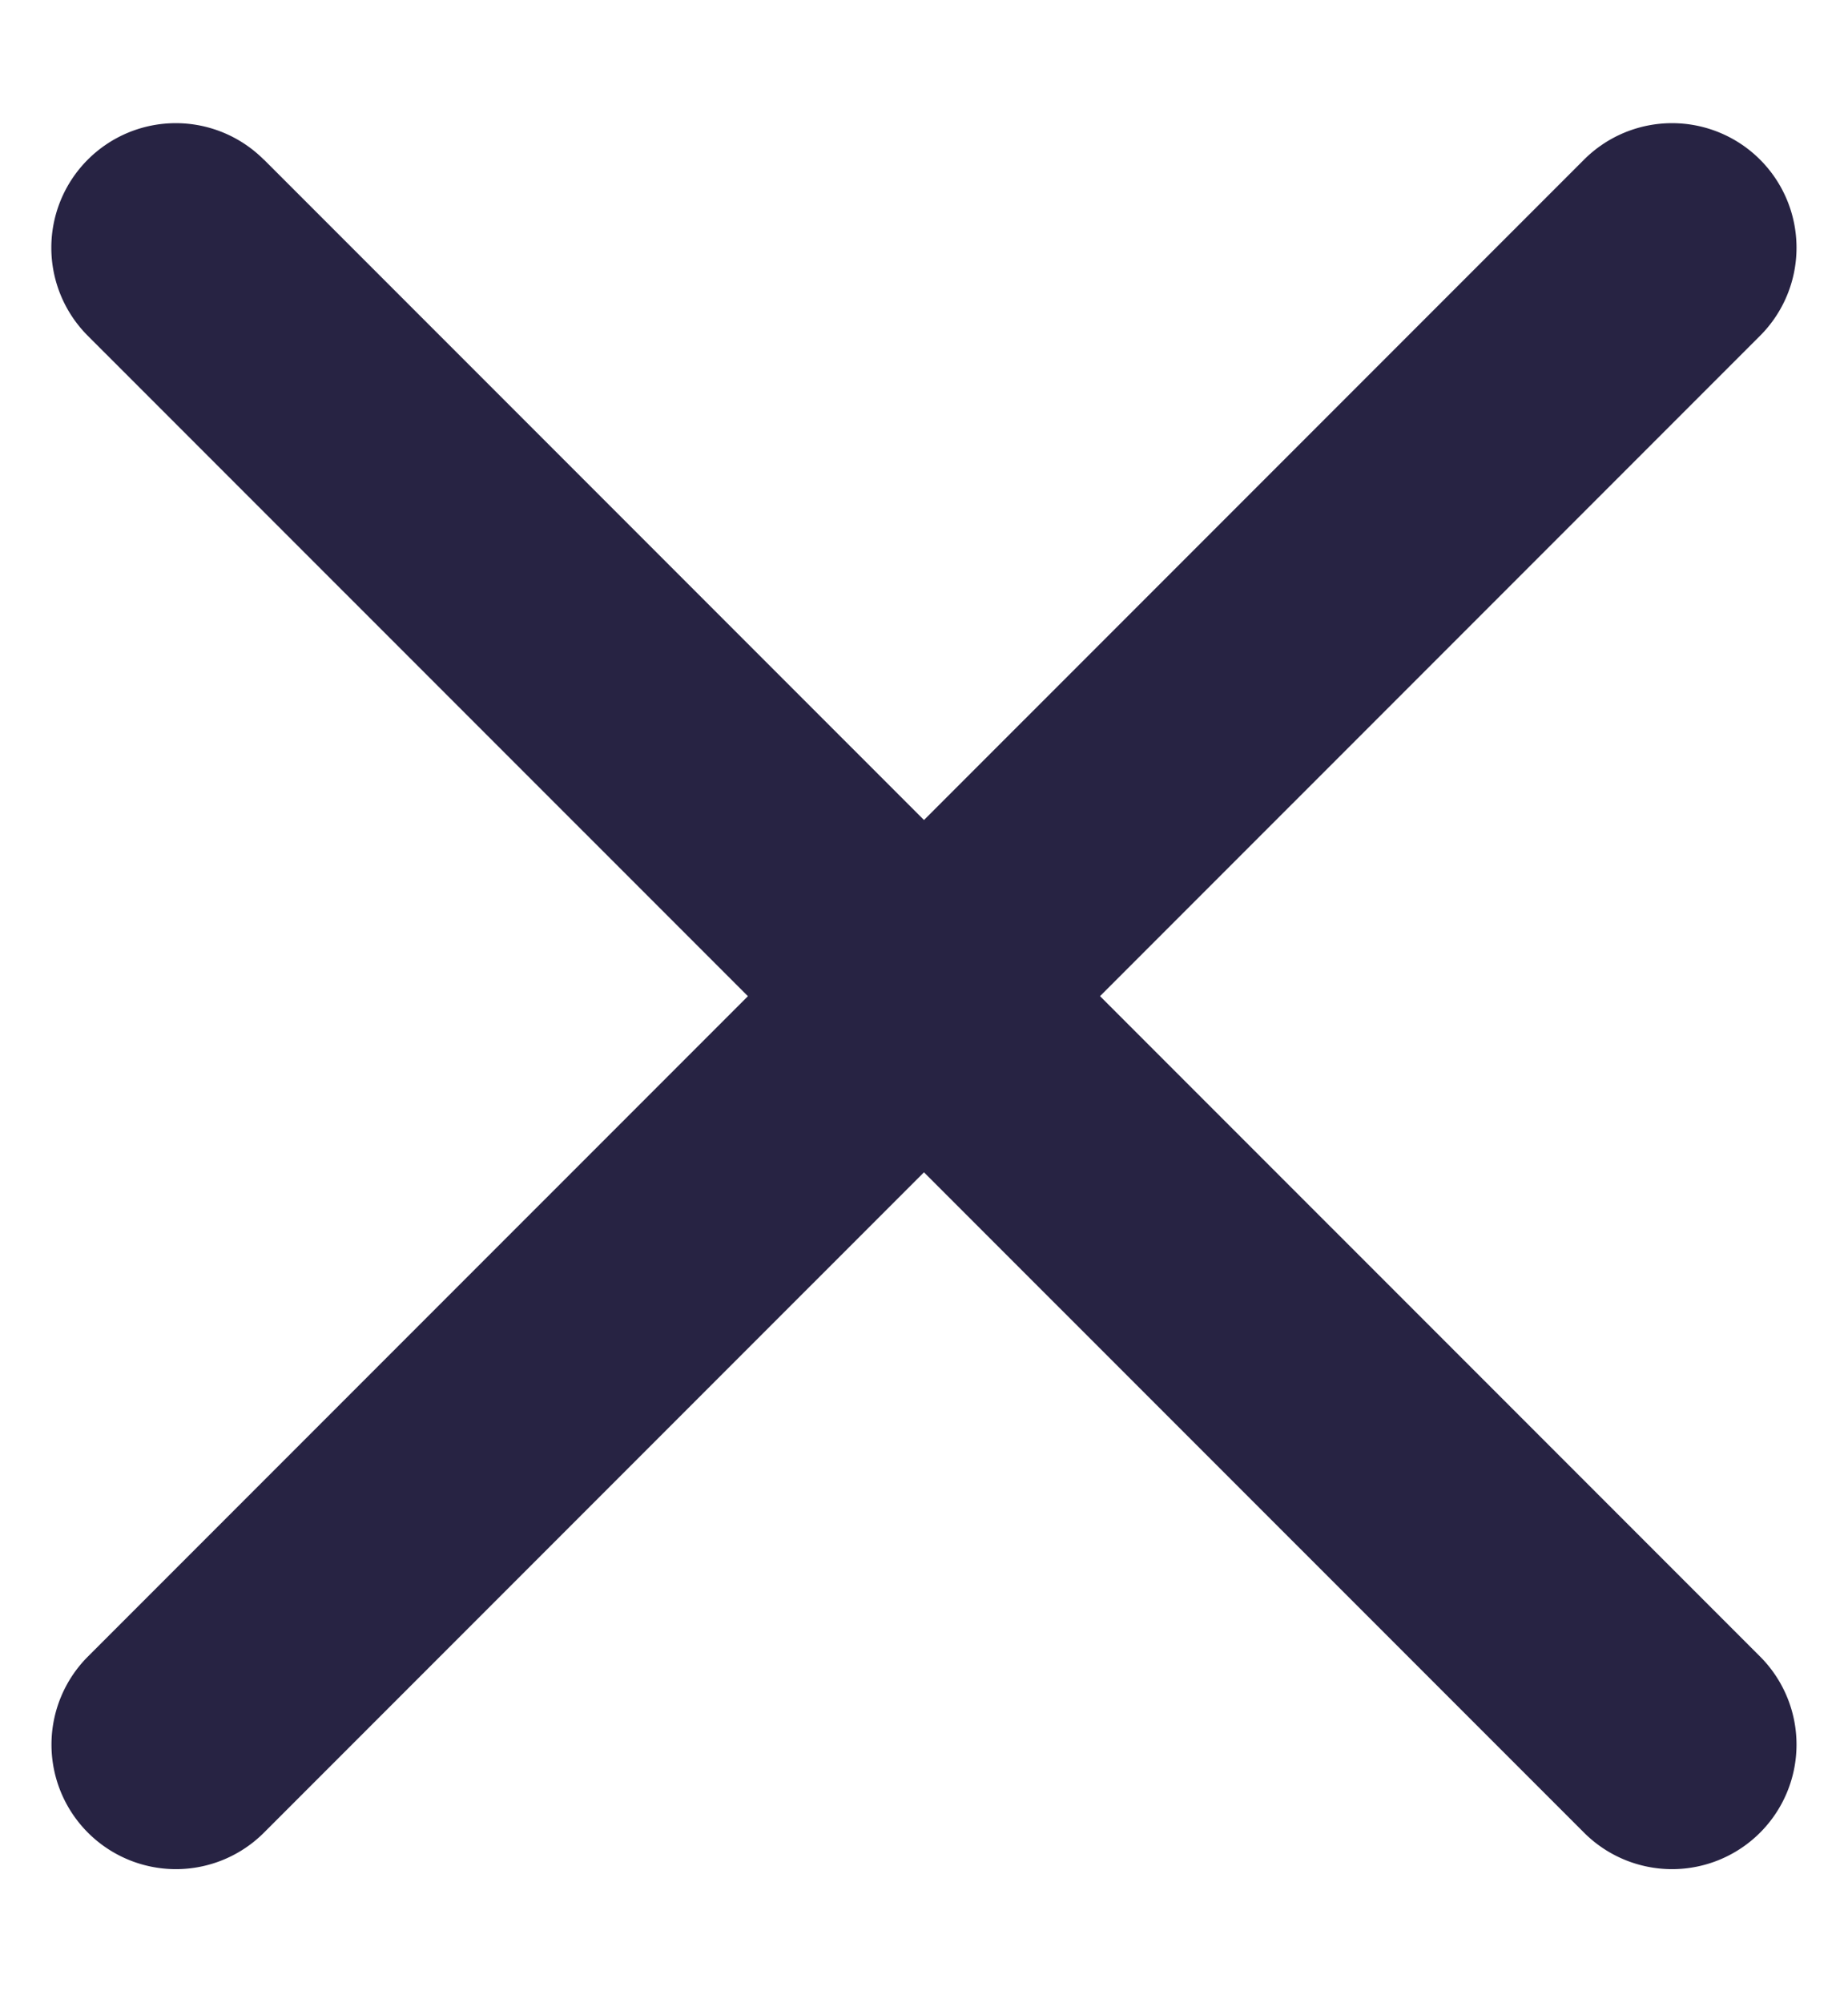 <svg width="12" height="13" viewBox="0 0 12 13" xmlns="http://www.w3.org/2000/svg">
    <g fill="#272343" fill-rule="evenodd">
        <path d="m1.714 1.036 9.715 9.714a.808.808 0 1 1-1.143 1.143L.57 2.179a.808.808 0 1 1 1.143-1.143z"/>
        <path d="m11.429 2.179-9.715 9.714A.808.808 0 1 1 .571 10.75l9.715-9.714a.808.808 0 1 1 1.143 1.143z"/>
    </g>
</svg>
